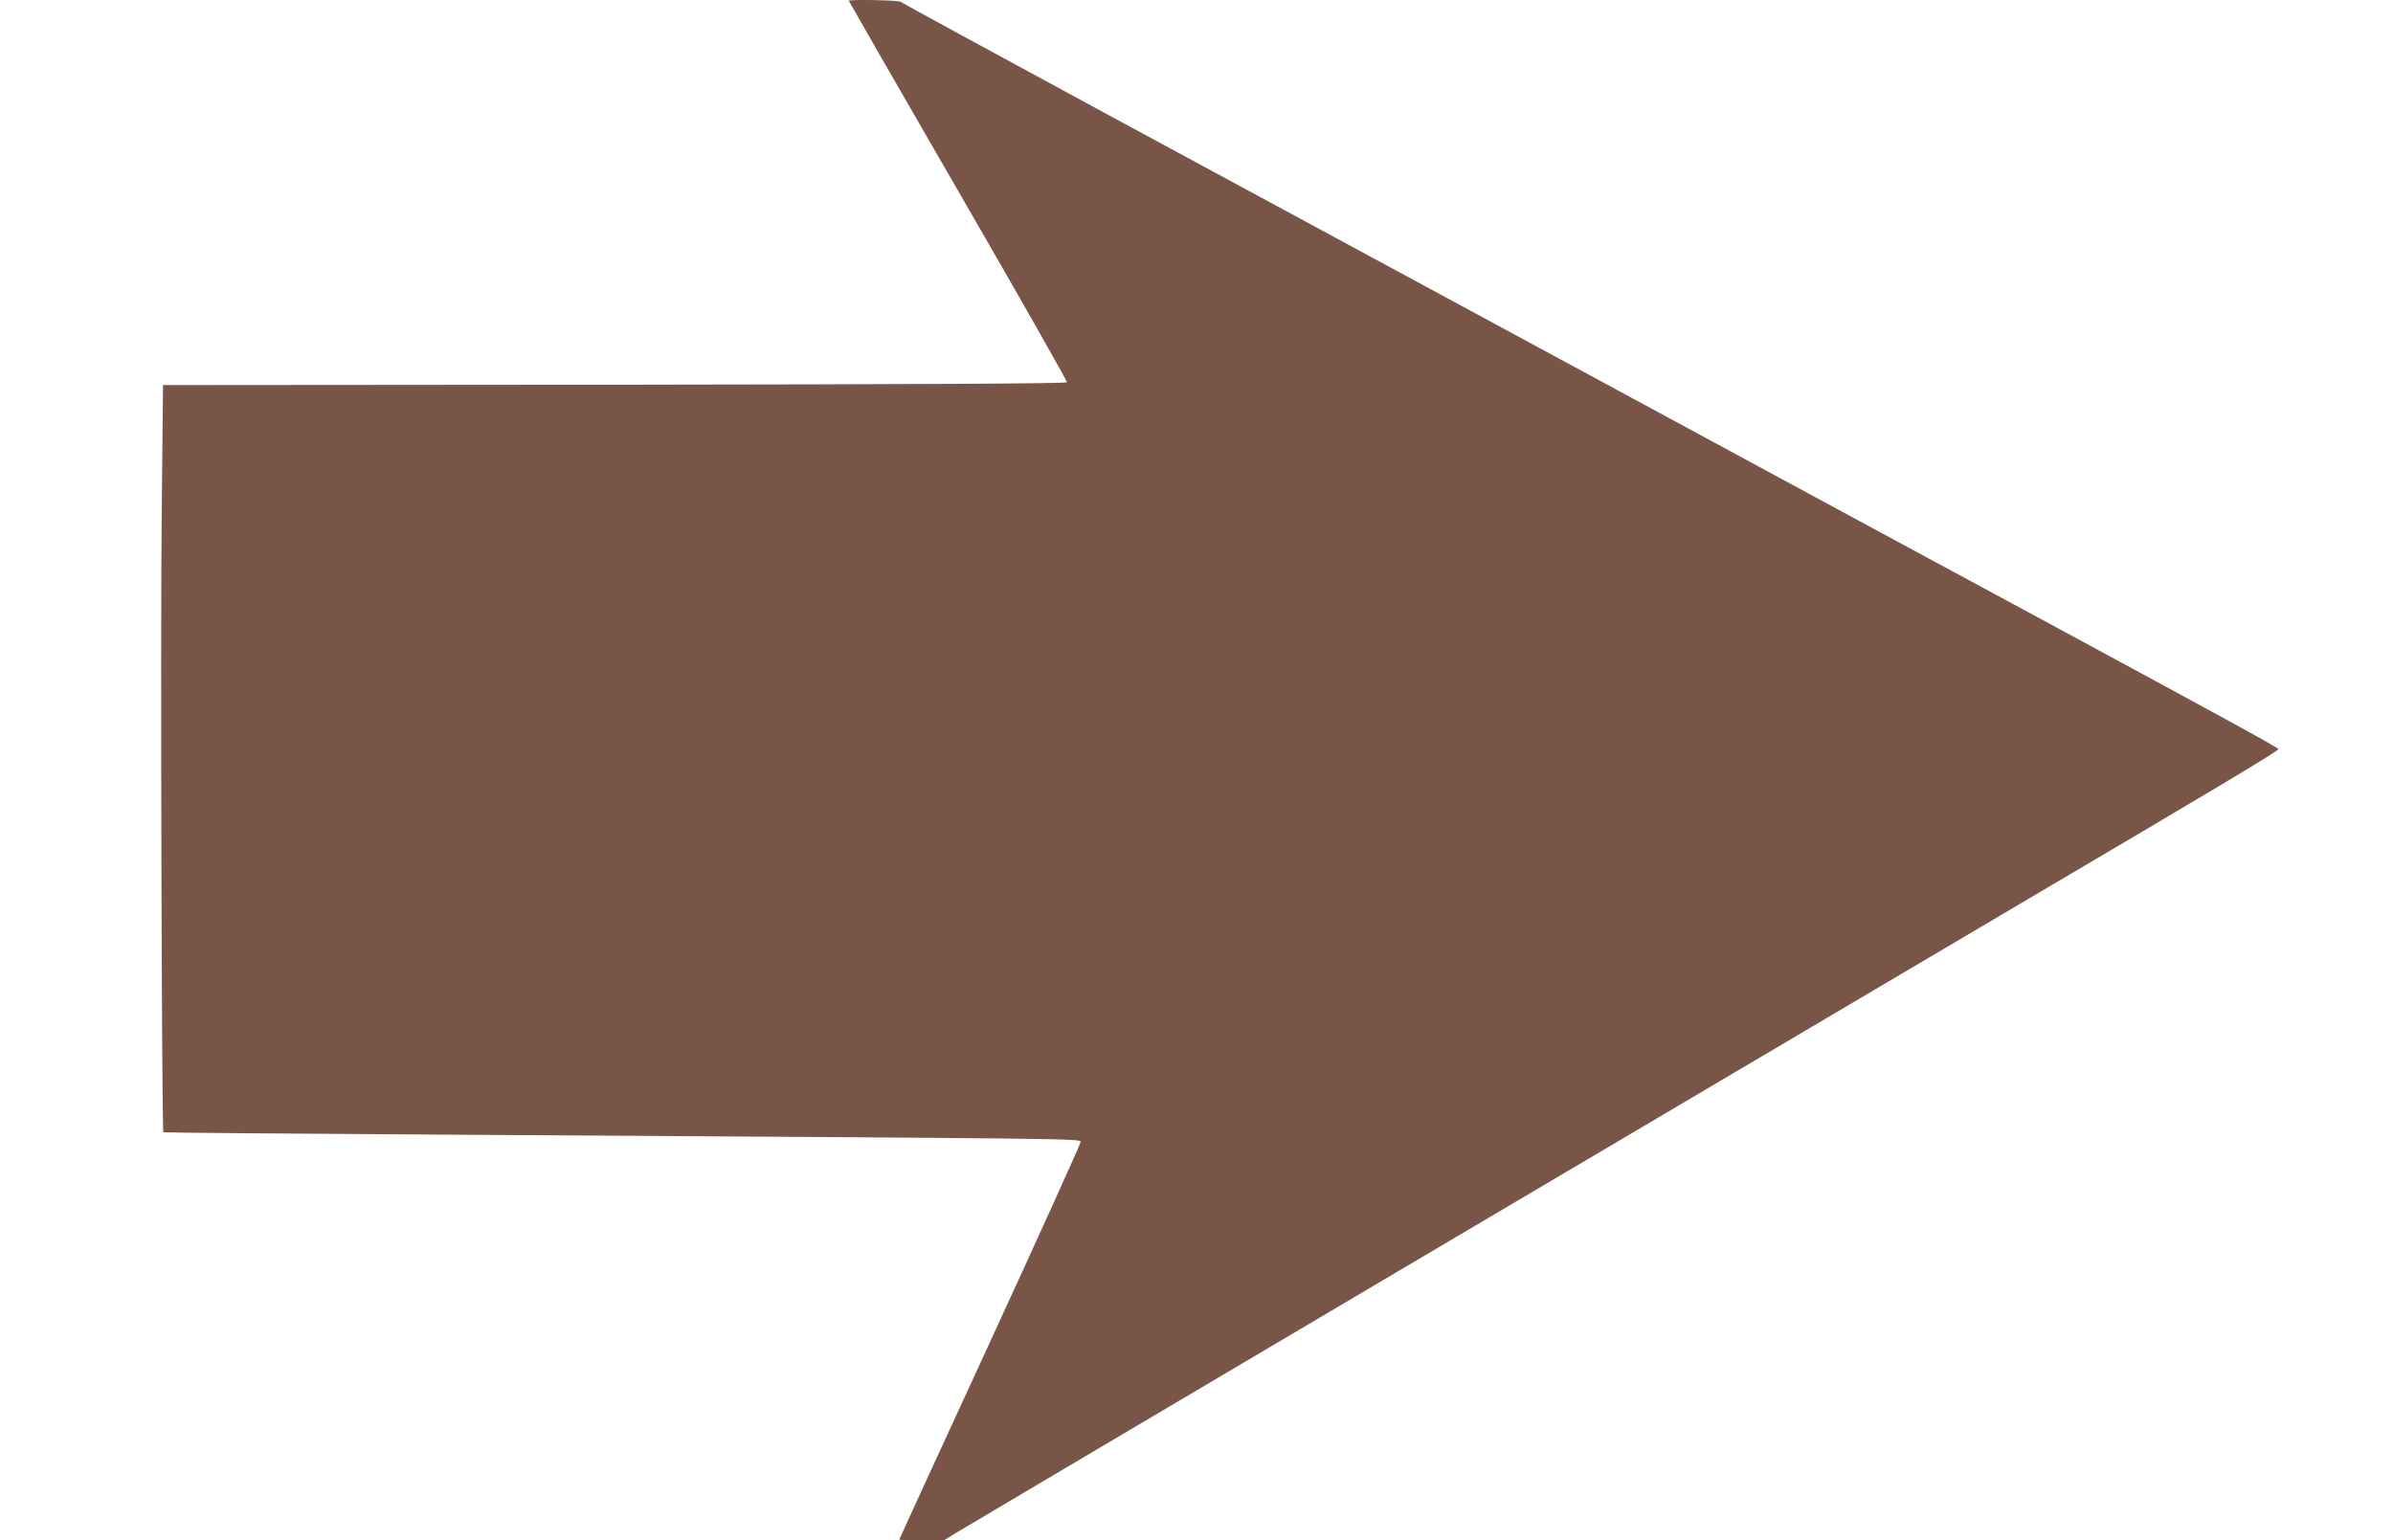 <?xml version="1.0" standalone="no"?>
<!DOCTYPE svg PUBLIC "-//W3C//DTD SVG 20010904//EN"
 "http://www.w3.org/TR/2001/REC-SVG-20010904/DTD/svg10.dtd">
<svg version="1.0" xmlns="http://www.w3.org/2000/svg"
 width="1280pt" height="824pt" viewBox="0 0 1280 824"
 preserveAspectRatio="xMidYMid meet">
<g transform="translate(0,824) scale(0.1,-0.1)"
fill="#795548" stroke="none">
<path d="M4540 8236 c0 -2 263 -460 585 -1017 322 -557 584 -1018 582 -1024
-3 -7 -777 -11 -2419 -13 l-2416 -2 -7 -688 c-7 -633 0 -3300 9 -3309 2 -2
705 -8 1562 -13 3350 -21 3344 -20 3344 -39 0 -10 -218 -491 -485 -1071 -267
-579 -485 -1054 -485 -1056 0 -2 54 -4 119 -4 l120 0 63 39 c71 44 4770 2822
5713 3378 1003 591 1365 807 1362 816 -3 9 -311 177 -1297 710 -316 170 -1315
710 -2220 1200 -905 489 -2140 1157 -2745 1484 -605 328 -1104 599 -1109 604
-9 8 -276 13 -276 5z"/>
</g>
</svg>
